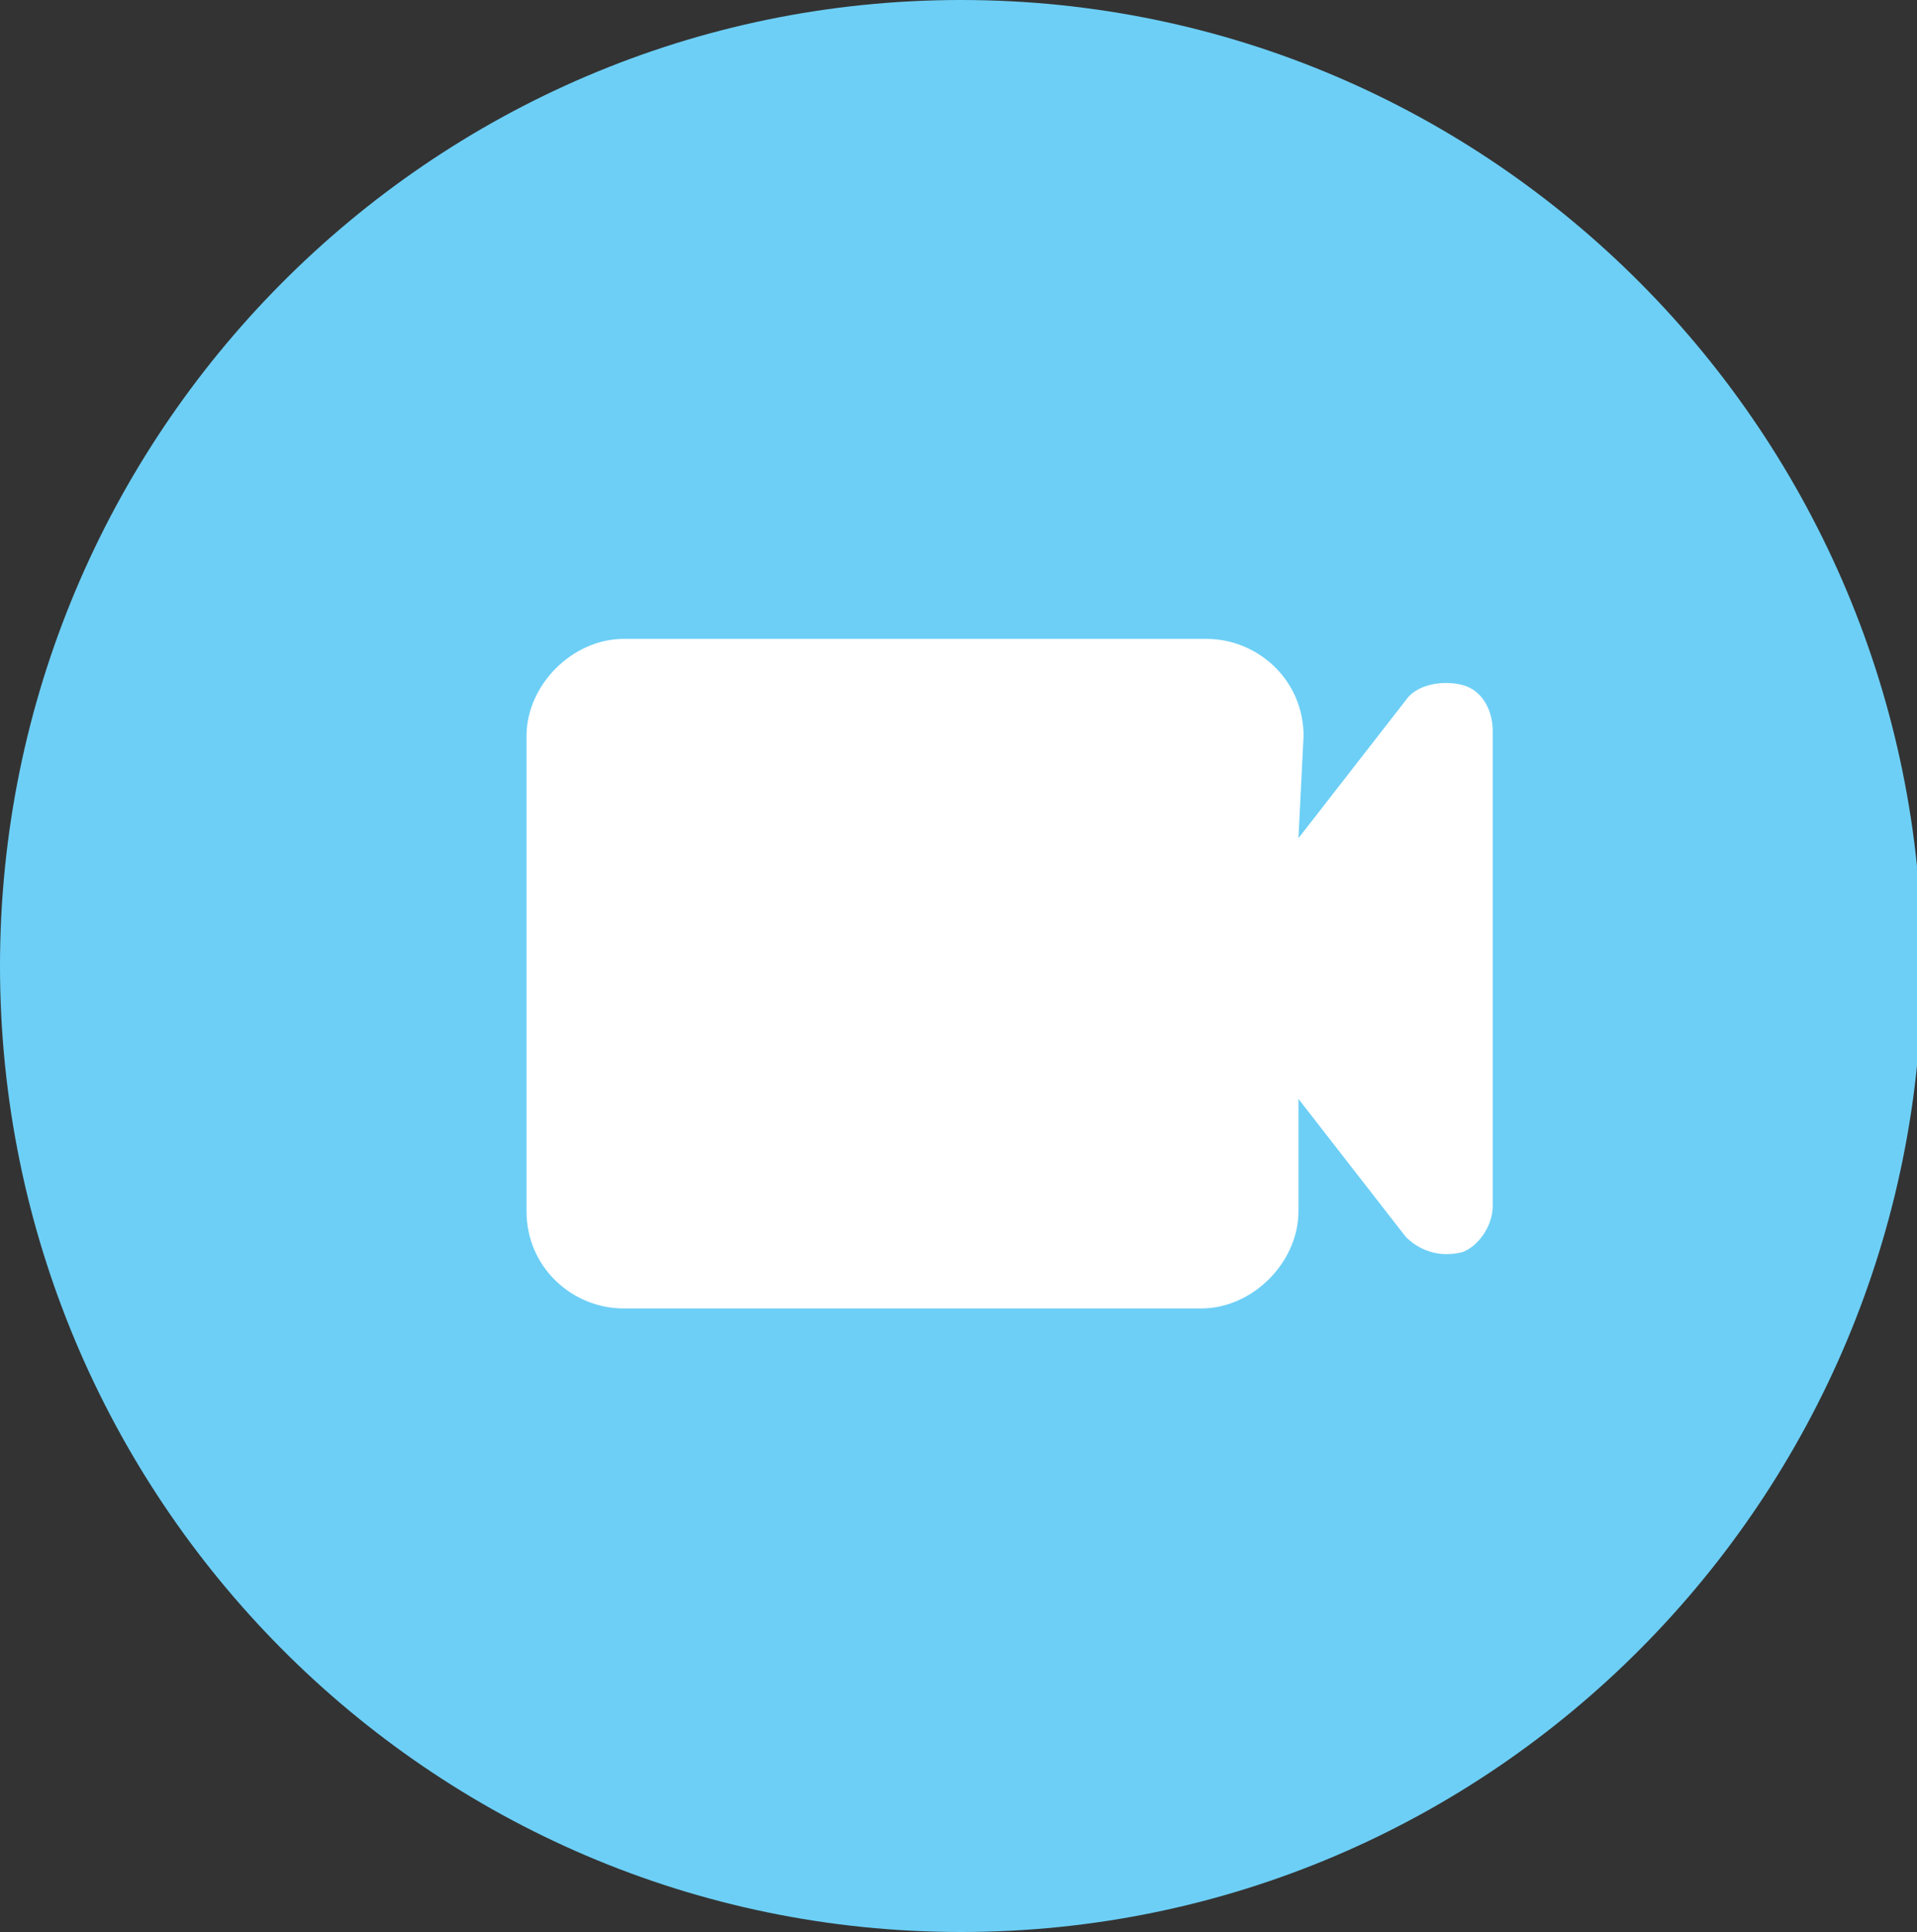 <?xml version="1.0" encoding="utf-8"?>
<!-- Generator: Adobe Illustrator 21.1.0, SVG Export Plug-In . SVG Version: 6.00 Build 0)  -->
<svg version="1.1" id="图层_1" xmlns="http://www.w3.org/2000/svg" xmlns:xlink="http://www.w3.org/1999/xlink" x="0px" y="0px"
	 viewBox="0 0 37.5 37.8" style="enable-background:new 0 0 37.5 37.8;" xml:space="preserve">
<rect x="0" y="0" width="37.5" height="37.8" fill="#333333" stroke="none"/>
<style type="text/css">
	.st0{fill-rule:evenodd;clip-rule:evenodd;fill:#6DCFF6;}
	.st1{fill:#FFFFFF;}
</style>
<g>
	<path class="st0" d="M18.8,0c10.4,0,18.8,8.5,18.8,18.9c0,10.4-8.4,18.9-18.8,18.9S0,29.3,0,18.9C0,8.5,8.4,0,18.8,0z"/>
	<path class="st1" d="M25.4,16.4l2.1-2.7c0.2-0.3,0.7-0.4,1.1-0.3c0.4,0.1,0.6,0.5,0.6,0.9v9.3c0,0.4-0.3,0.8-0.6,0.9
		c-0.4,0.1-0.8,0-1.1-0.3l-2.1-2.7v2.2c0,1-0.9,1.9-1.9,1.9H12.2c-1,0-1.9-0.8-1.9-1.9v-9.3c0-1,0.9-1.9,1.9-1.9h11.4
		c1,0,1.9,0.8,1.9,1.9L25.4,16.4L25.4,16.4z"/>
</g>
</svg>

